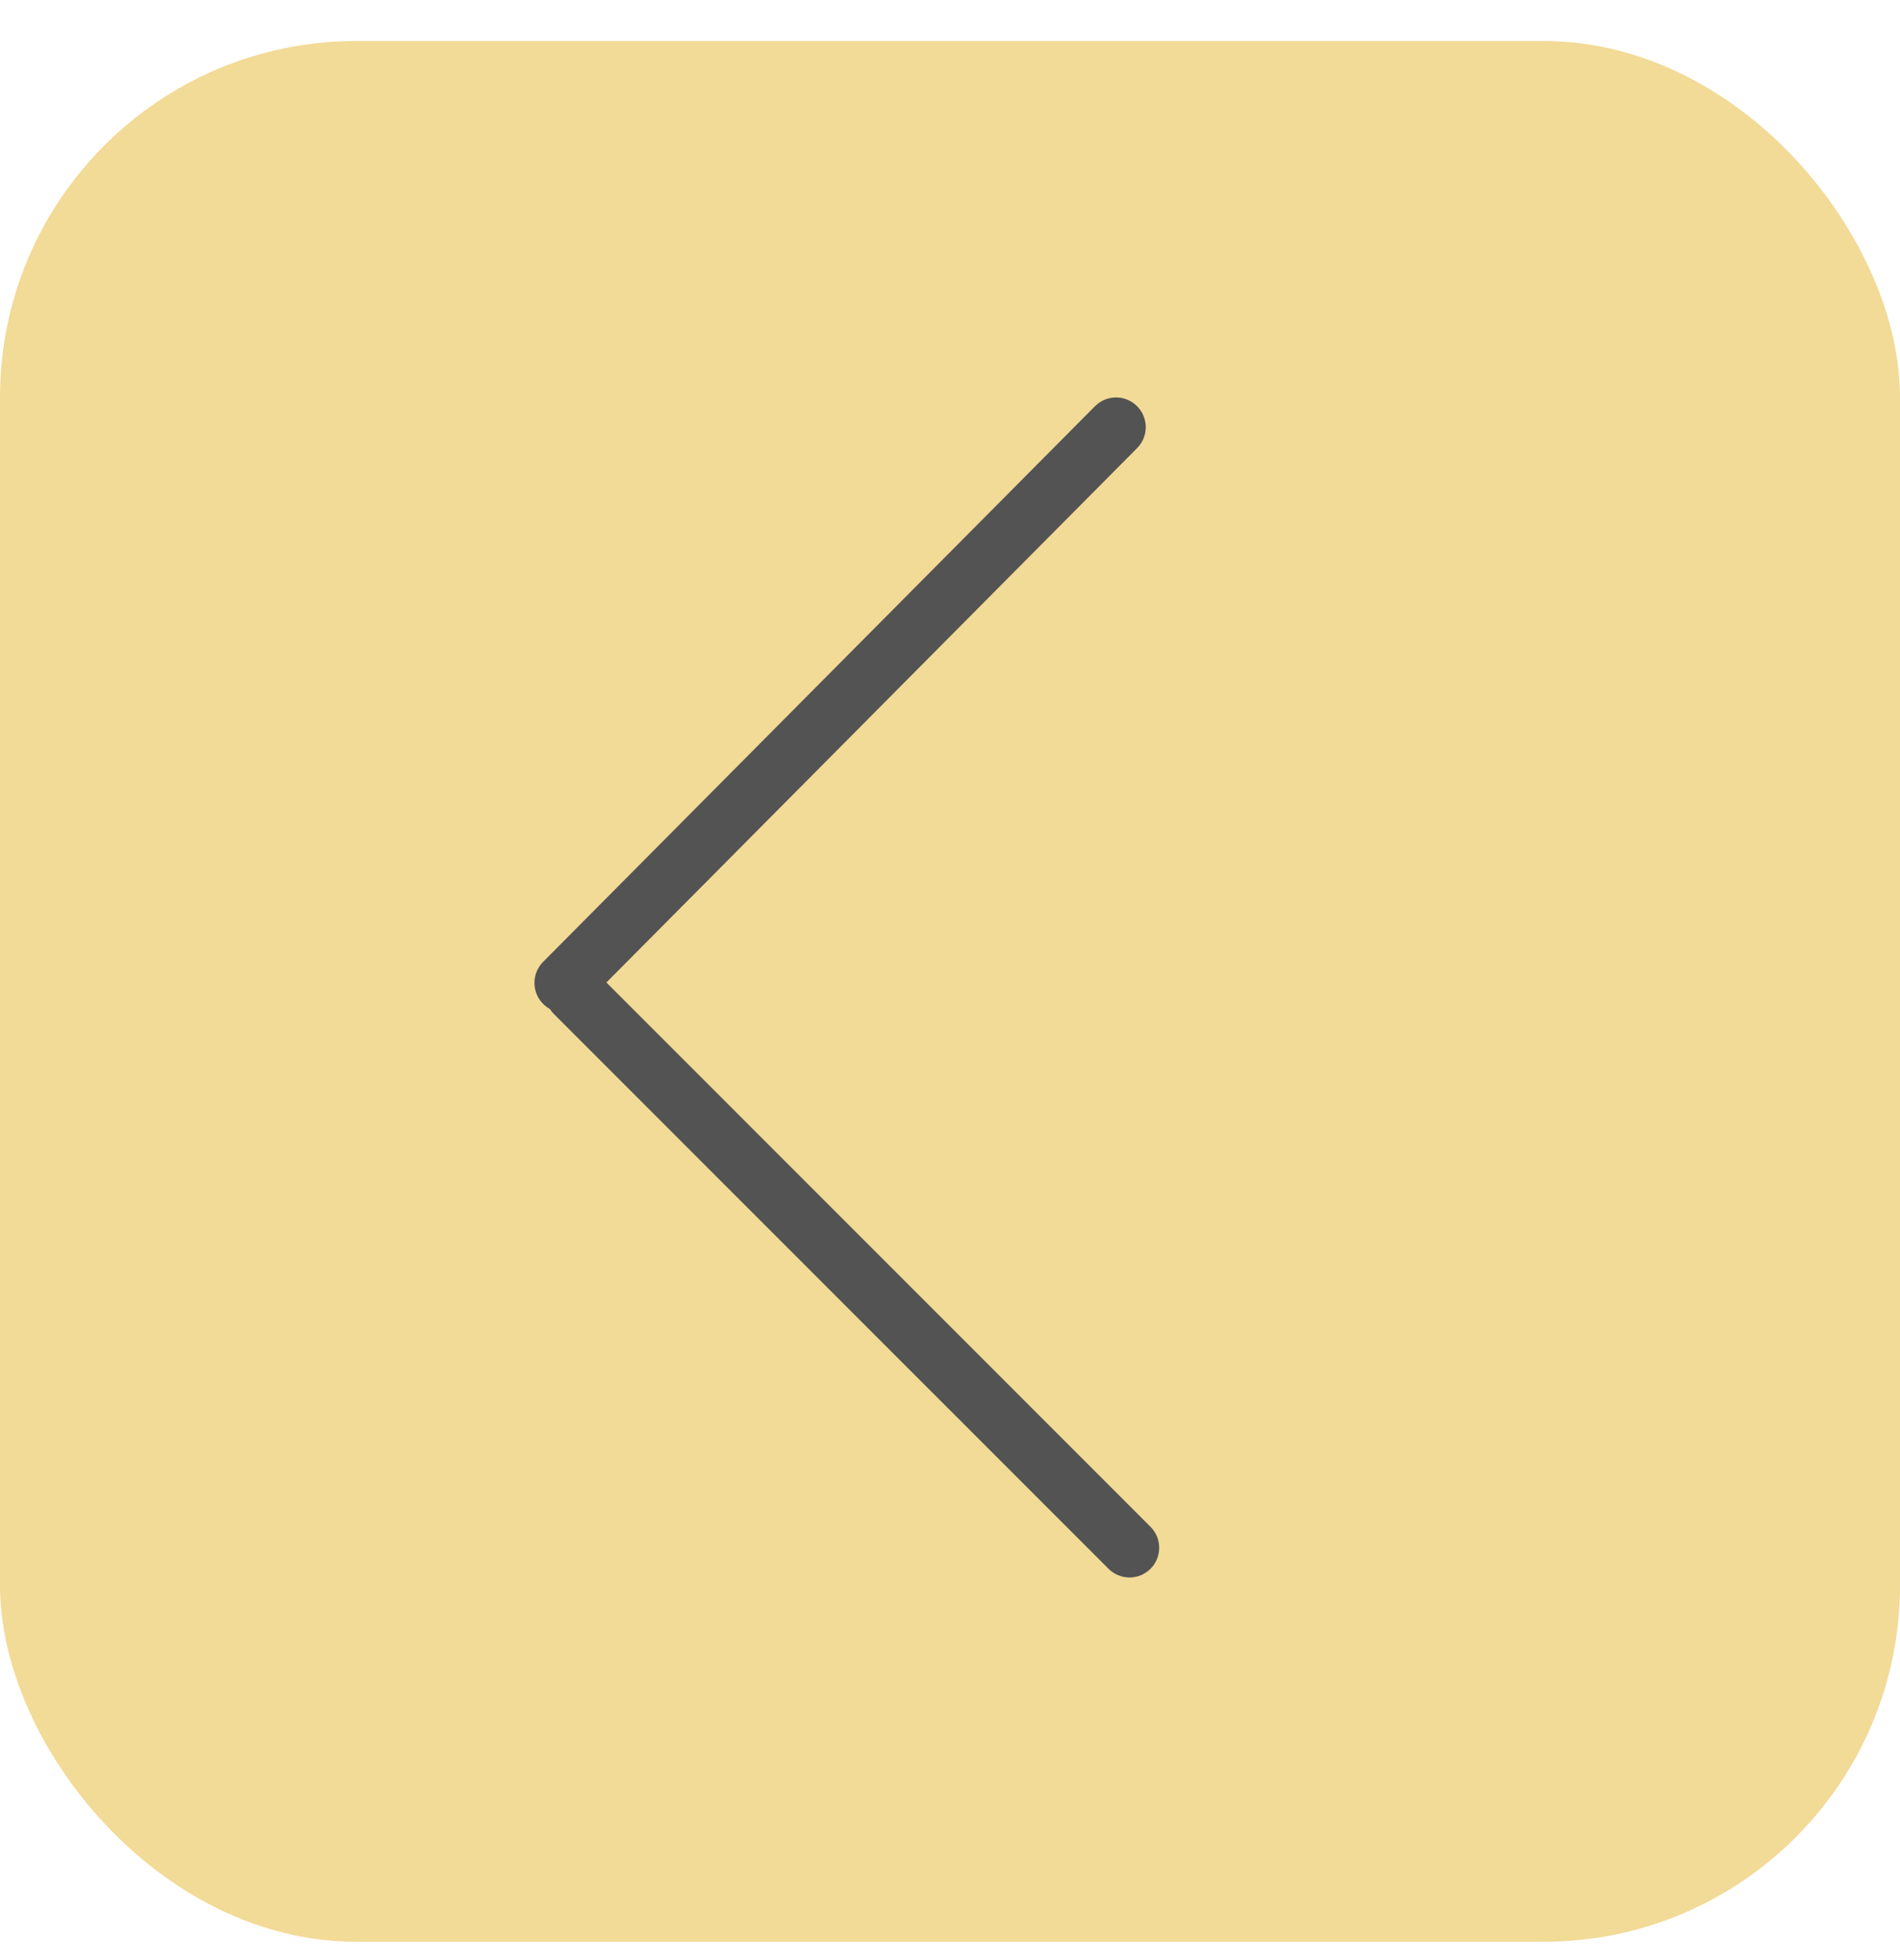 <?xml version="1.0" encoding="UTF-8"?> <svg xmlns="http://www.w3.org/2000/svg" width="32" height="33" viewBox="0 0 32 33" fill="none"> <rect y="0.691" width="32" height="32" rx="6" fill="#F2DA97"></rect> <path fill-rule="evenodd" clip-rule="evenodd" d="M18.442 6.839C18.637 6.643 18.953 6.642 19.149 6.837C19.345 7.032 19.346 7.348 19.152 7.544L10.213 16.541L19.377 25.705C19.572 25.9 19.572 26.217 19.377 26.412C19.182 26.607 18.865 26.607 18.67 26.412L9.329 17.072C9.303 17.045 9.28 17.017 9.261 16.987C9.221 16.965 9.183 16.936 9.148 16.902C8.953 16.708 8.952 16.391 9.146 16.195L18.442 6.839Z" fill="#535353"></path> </svg> 